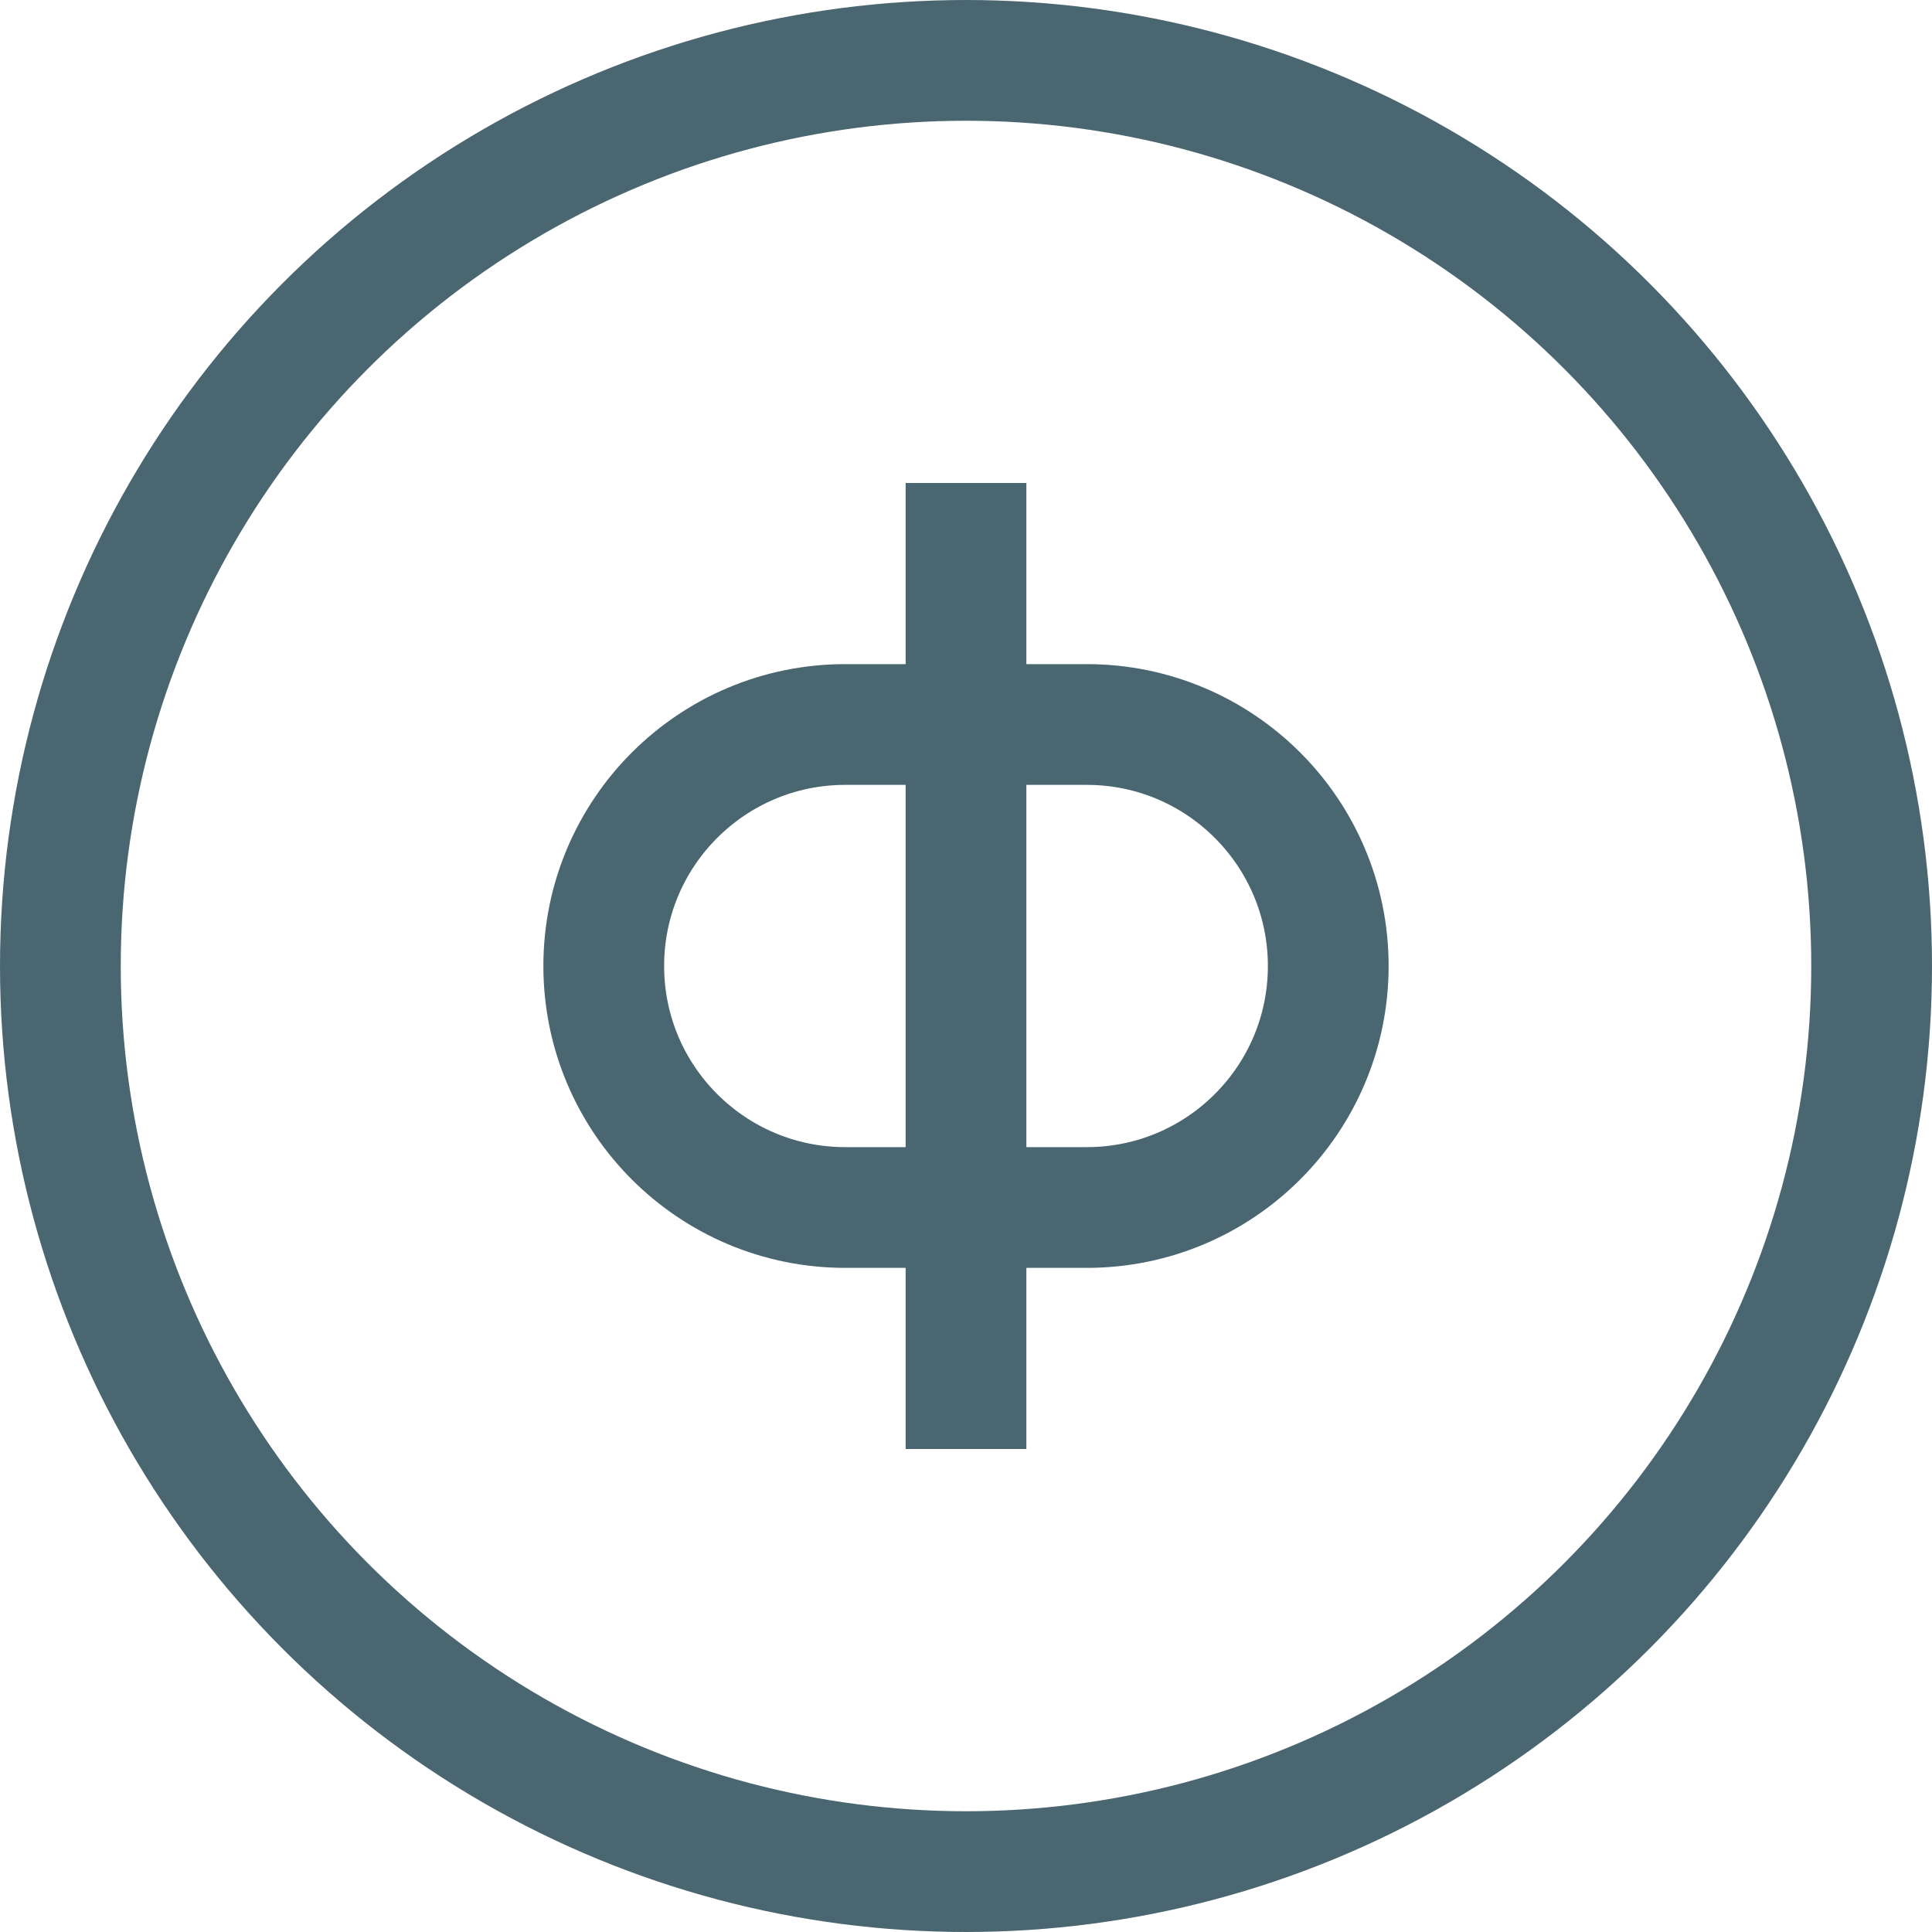 <svg xmlns="http://www.w3.org/2000/svg" width="32" height="32" viewBox="0 0 32 32" fill="none">
  <circle cx="16" cy="16" r="15" stroke="#4A6670" stroke-width="2"/>
  <path d="M10 16C10 13.791 11.791 12 14 12H18C20.209 12 22 13.791 22 16C22 18.209 20.209 20 18 20H14C11.791 20 10 18.209 10 16Z" stroke="#4A6670" stroke-width="2"/>
  <path d="M16 8V24" stroke="#4A6670" stroke-width="2"/>
  <style>
    @media (prefers-color-scheme: dark) {
      circle, path {
        stroke: #A0B9C6;
      }
    }
  </style>
</svg>
